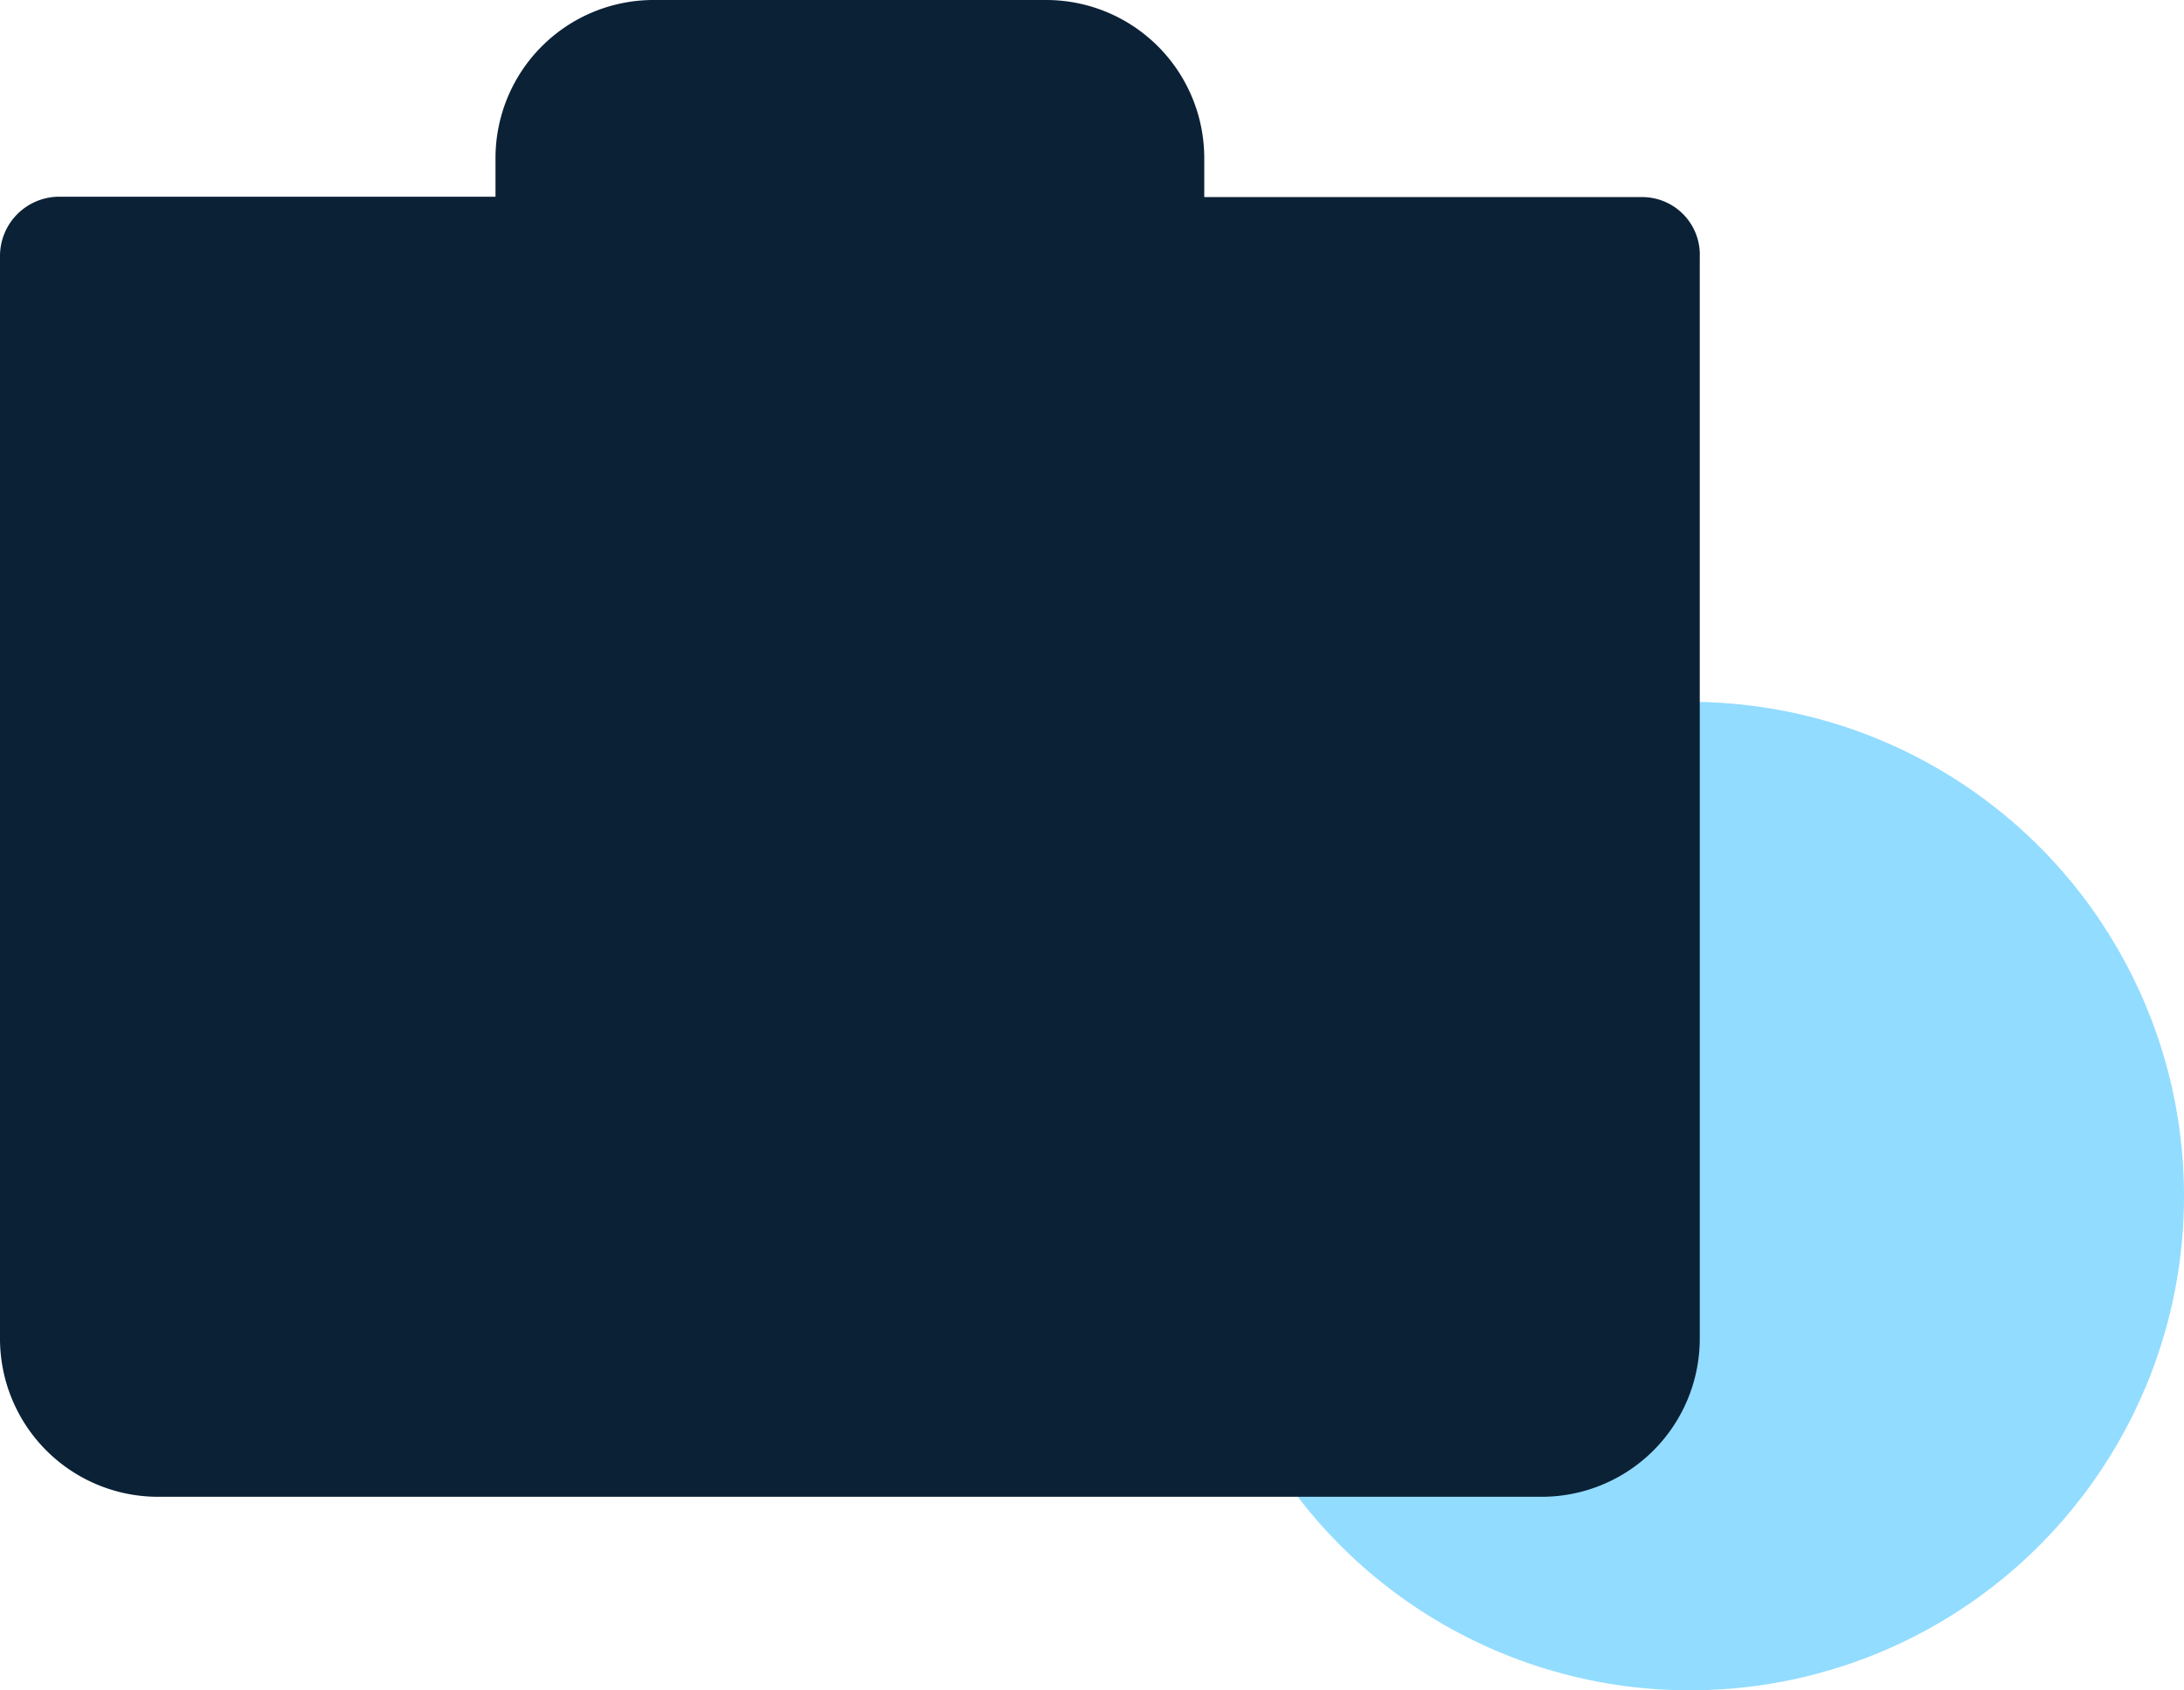 <svg xmlns="http://www.w3.org/2000/svg" width="22.1" height="17.1" viewBox="0 0 22.1 17.1">
  <g id="Icon" transform="translate(0.1 0.1)">
    <circle id="Oval" cx="5" cy="5" r="5" transform="translate(12 7)" fill="#92dcff"/>
    <g id="portfolio">
      <path id="Shape" d="M1.494,14.942A1.5,1.5,0,0,1,0,13.447V2.49a.5.5,0,0,1,.5-.5H5.014v-.5A1.5,1.5,0,0,1,6.508,0h3.984a1.5,1.5,0,0,1,1.494,1.494v.5h4.519A.483.483,0,0,1,17,2.5V13.447a1.5,1.5,0,0,1-1.494,1.495Z" fill="#0b2136" stroke="#0b2136" stroke-miterlimit="10" stroke-width="0.2"/>
    </g>
  </g>
</svg>
